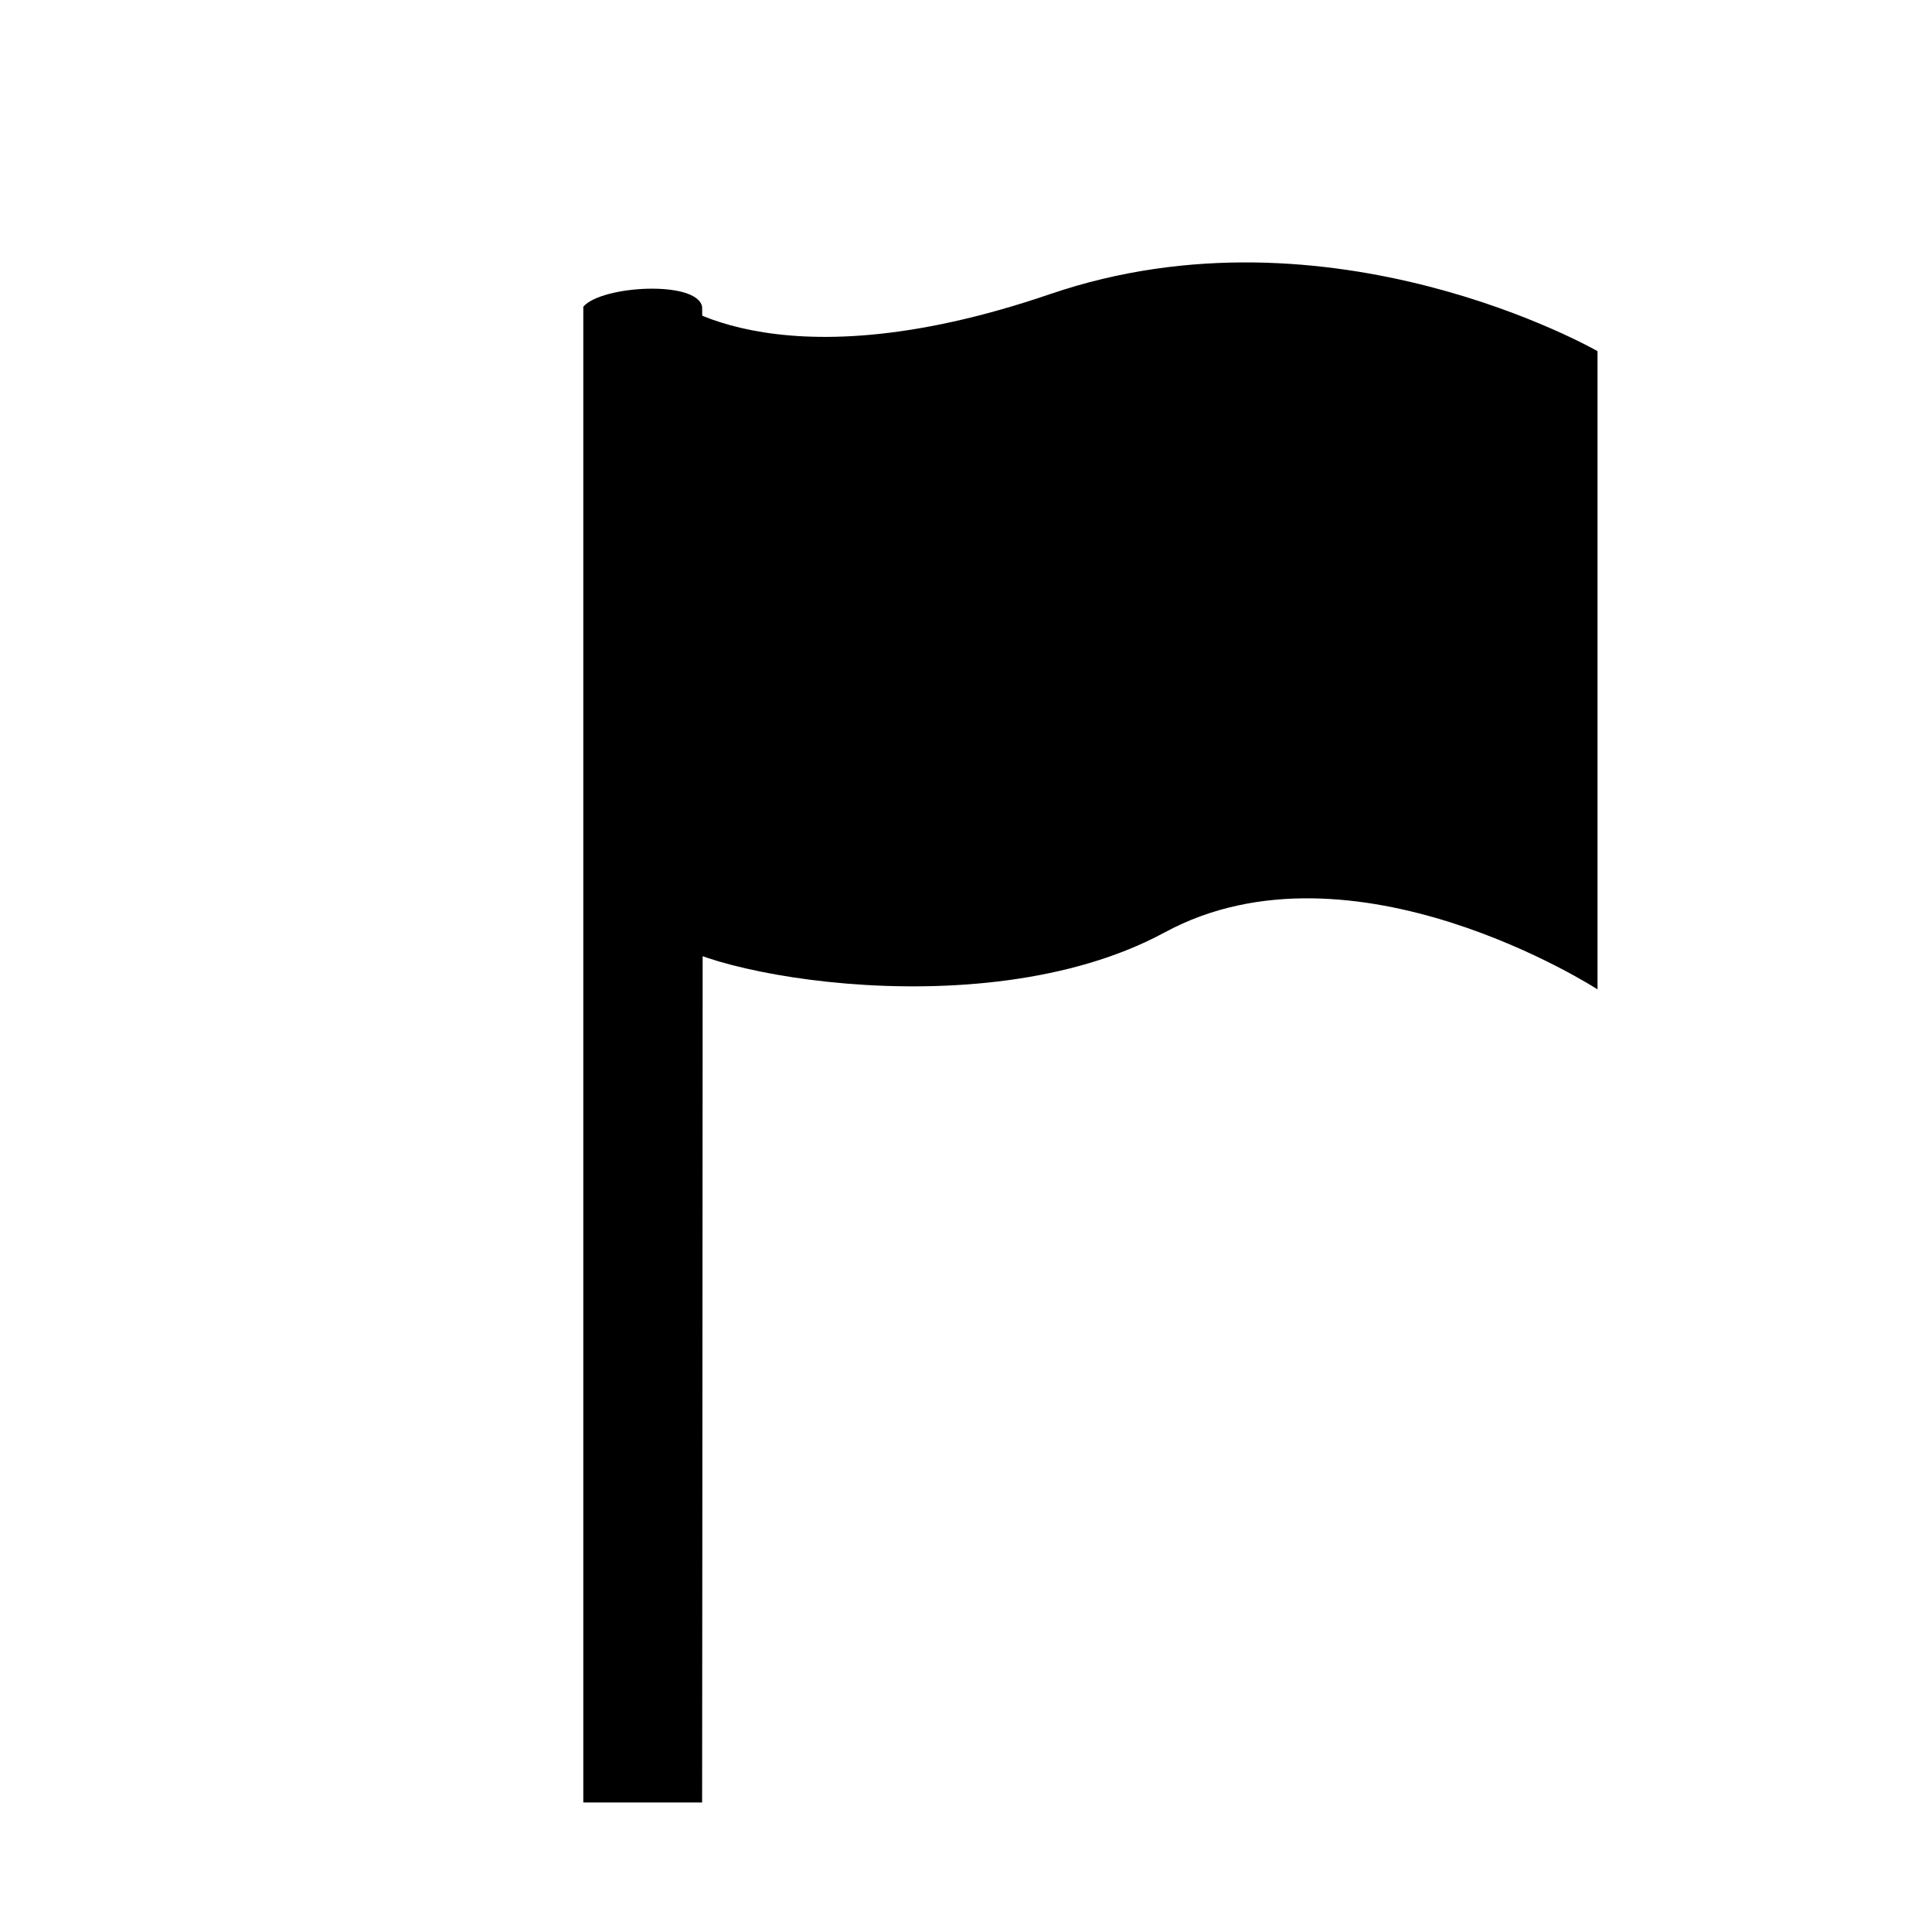 <?xml version="1.0" encoding="UTF-8"?>
<!-- Uploaded to: ICON Repo, www.svgrepo.com, Generator: ICON Repo Mixer Tools -->
<svg fill="#000000" width="800px" height="800px" version="1.1" viewBox="144 144 512 512" xmlns="http://www.w3.org/2000/svg">
 <g>
  <path d="m298.58 621.68h31.488s0.352-394.58 0-396.4c-1.359-7.055-26.652-5.644-31.488 0z"/>
  <path d="m320.04 221.95s27.66 25.492 102.22 0 145.1 15.113 145.1 15.113v169.13s-64.941-42.066-114.67-15.113c-49.727 26.953-130.99 9.27-132.65 0-1.258-8.215 0-169.13 0-169.13z"/>
 </g>
</svg>